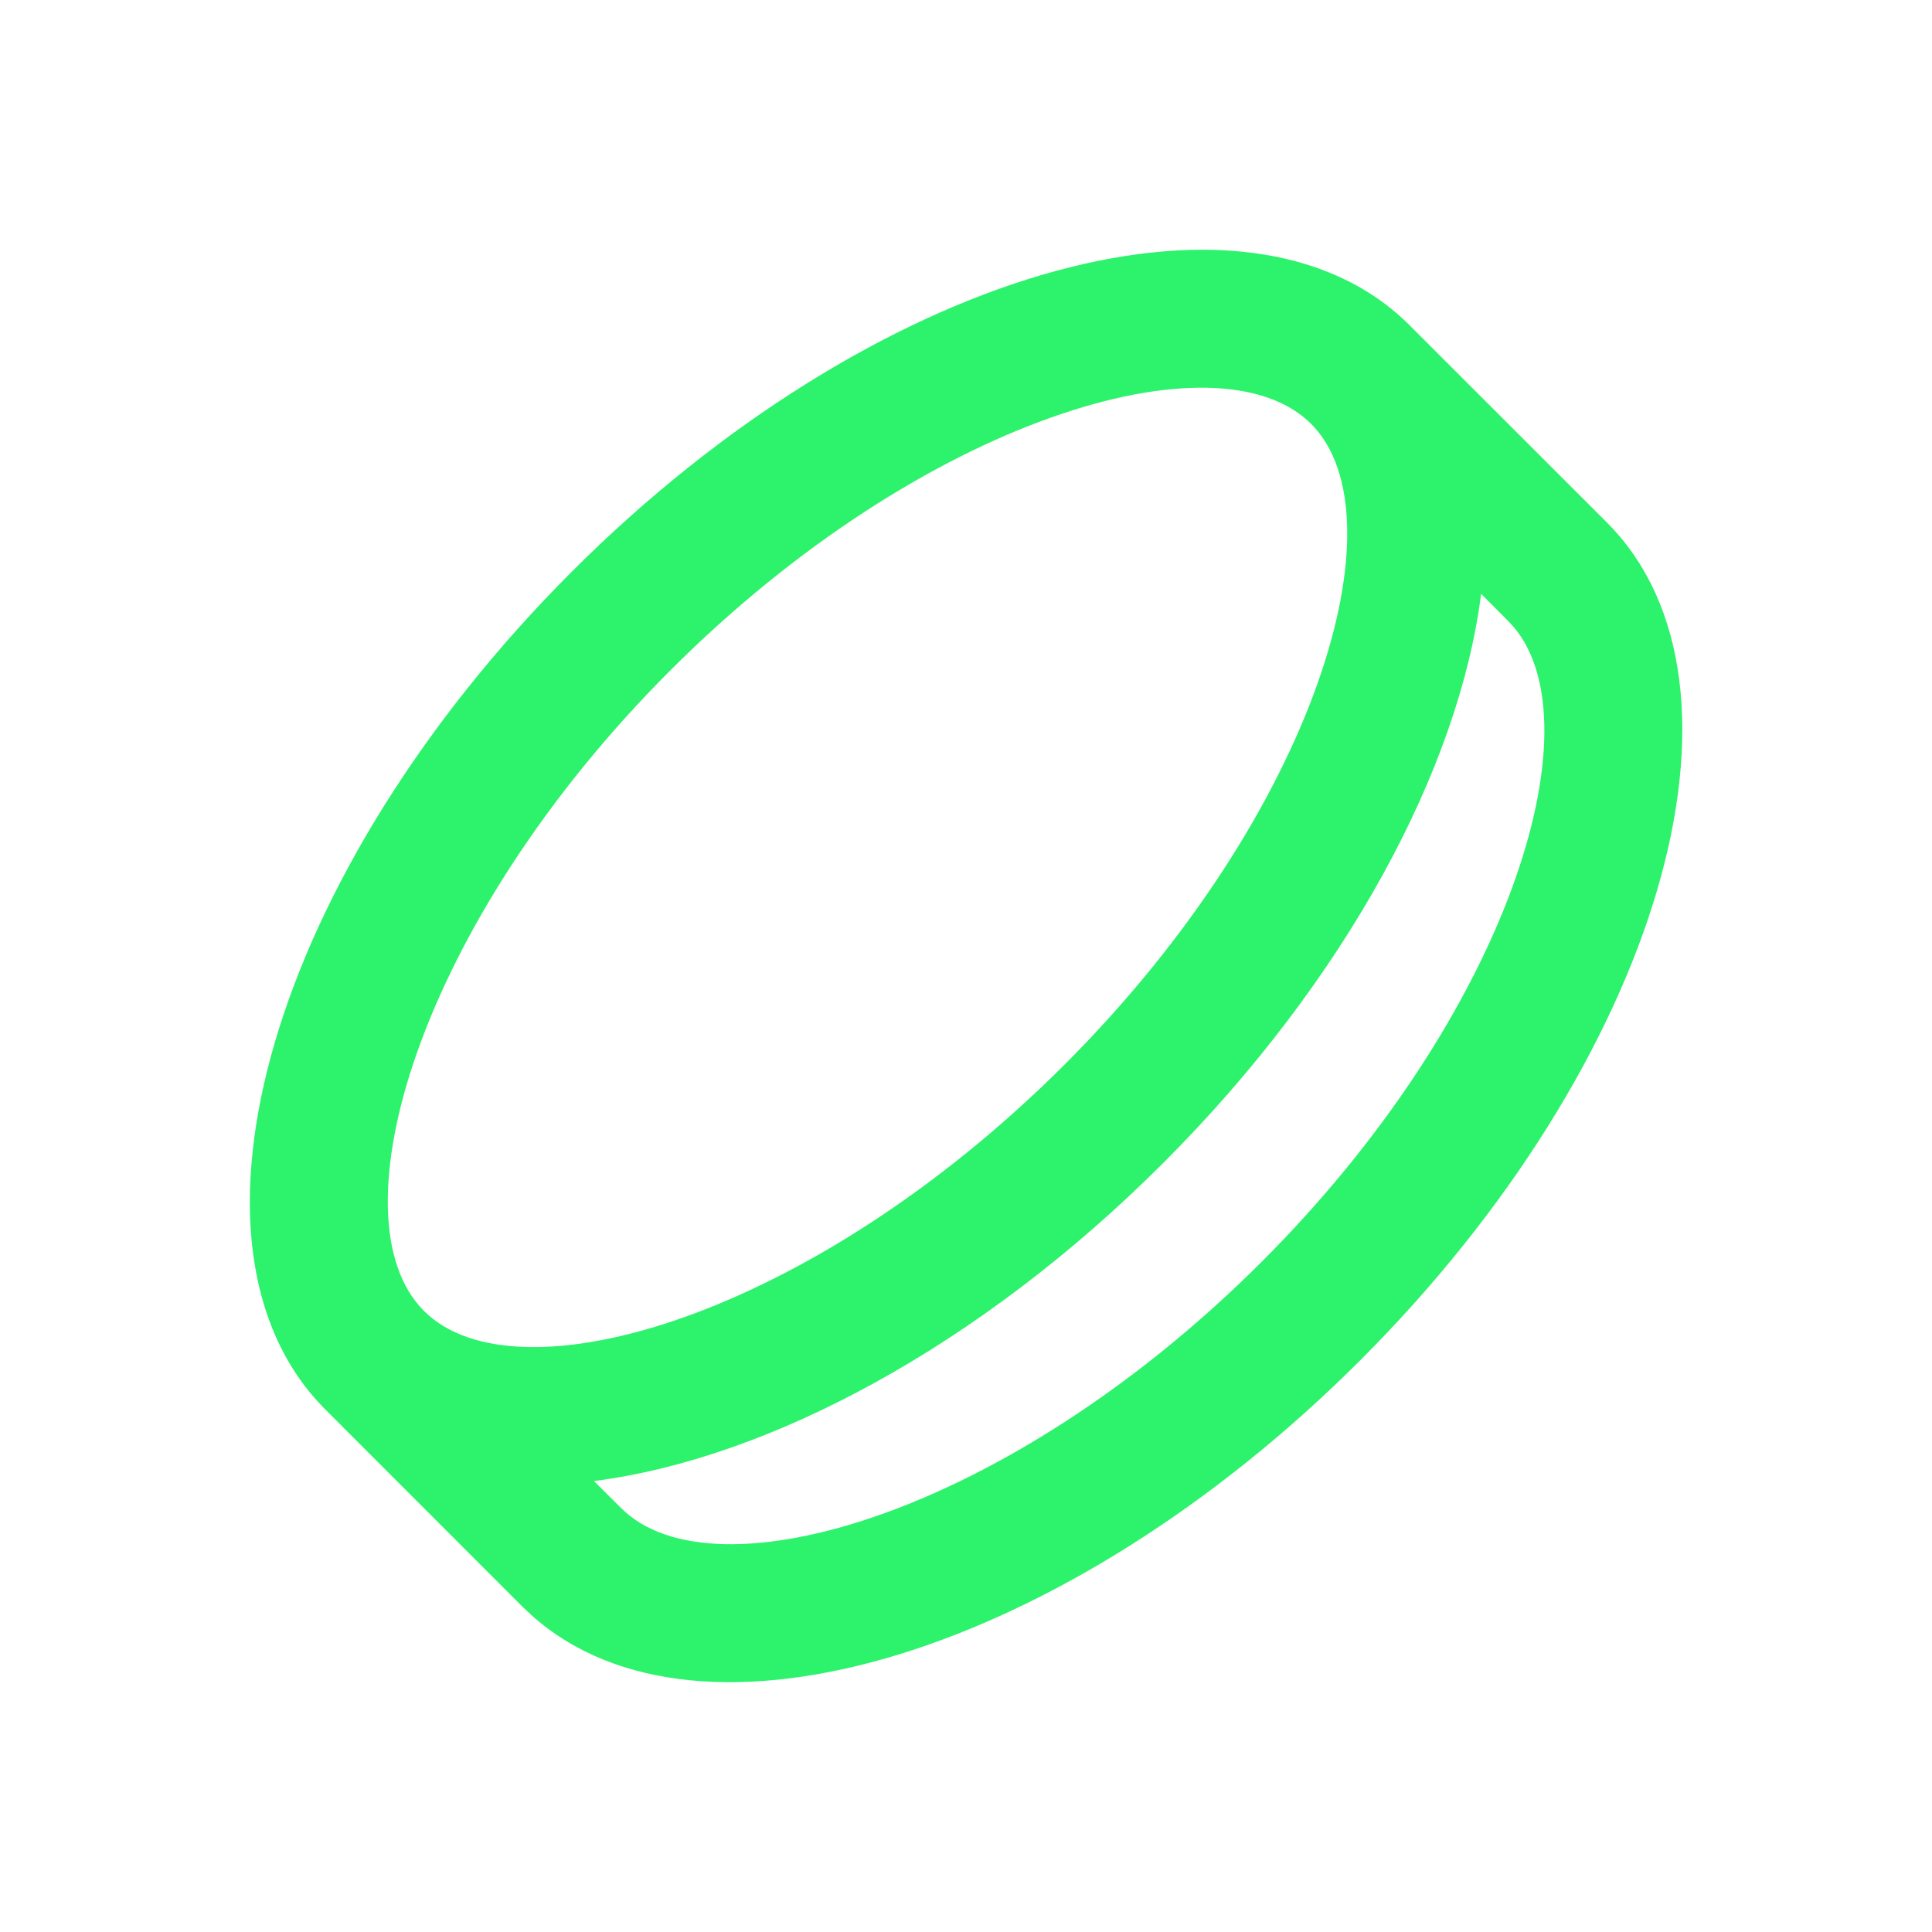 <svg width="21" height="21" viewBox="0 0 21 21" fill="none" xmlns="http://www.w3.org/2000/svg">
    <path d="M6.215 6.214C9.469 2.96 13.546 1.76 15.322 3.536L17.465 5.678C19.24 7.454 18.041 11.531 14.786 14.785C11.59 17.982 7.6 19.195 5.777 17.556L5.679 17.464L3.537 15.321C1.761 13.546 2.961 9.468 6.215 6.214ZM12.643 12.642C10.651 14.635 8.349 15.858 6.456 16.098L6.751 16.392C7.759 17.4 10.974 16.455 13.715 13.714C16.399 11.03 17.362 7.892 16.454 6.816L16.393 6.75L16.099 6.455C15.859 8.347 14.637 10.649 12.643 12.642ZM7.287 7.286C4.545 10.027 3.6 13.241 4.608 14.249C5.616 15.258 8.831 14.312 11.572 11.571C14.313 8.83 15.259 5.615 14.251 4.607C13.242 3.599 10.028 4.544 7.287 7.286Z" fill="#2CF36B"/>
</svg>
